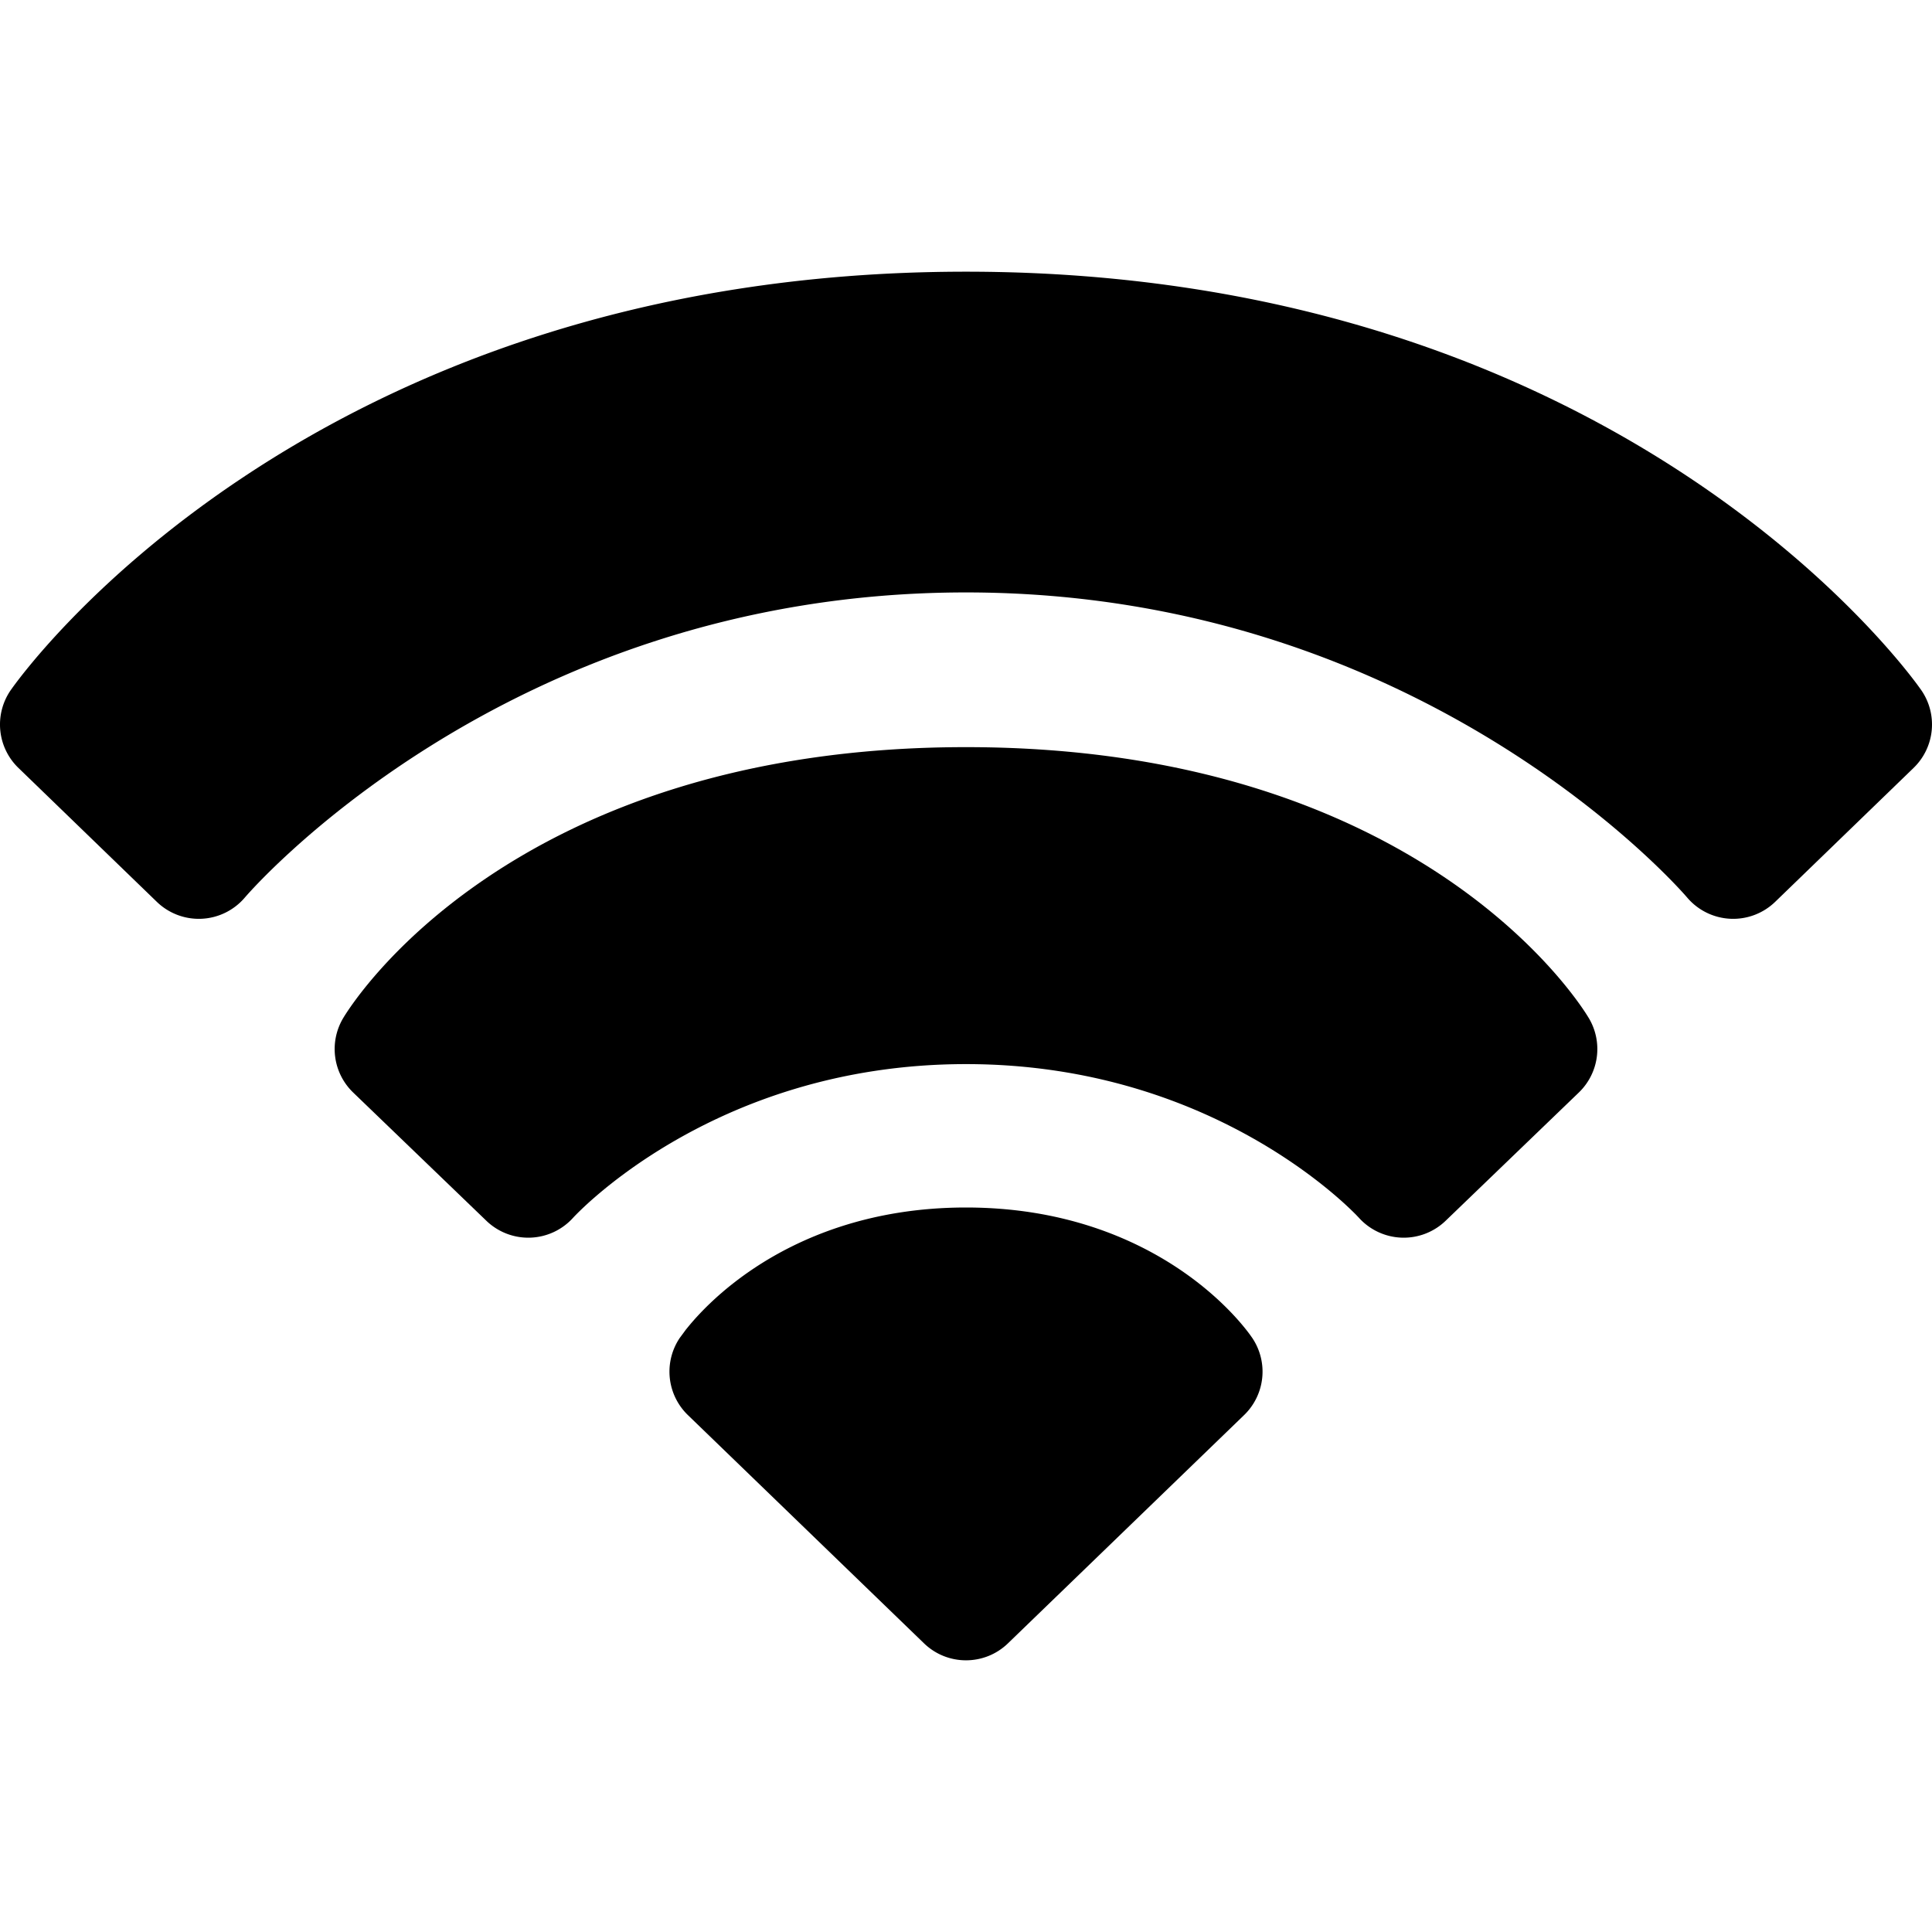 <svg xmlns="http://www.w3.org/2000/svg" class="ionicon" viewBox="0 0 512 512"><path fill-rule="evenodd" clip-rule="evenodd" d="M331.295 353.764c.131.181-.091-.13 0 0a45.63 45.63 0 00-1.039-1.365 63.784 63.784 0 00-3.618-4.17c-3.112-3.302-7.69-7.537-13.87-11.725C300.287 328.047 281.56 320 256 320c-25.56 0-44.287 8.047-56.768 16.504-6.18 4.188-10.758 8.423-13.87 11.725a63.784 63.784 0 00-3.618 4.17c.264-.361-.43.544 0 0l-1.586 2.142a16 16 0 002.135 20.463l62.586 60.5c6.202 5.995 16.039 5.995 22.241 0l62.587-60.5a16.001 16.001 0 002.136-20.463l-.548-.777z"/><path fill-rule="evenodd" clip-rule="evenodd" d="M421.086 269.862c-.135-.218-.596-.966-.812-1.3a71.882 71.882 0 00-1.81-2.639c-1.552-2.163-3.813-5.096-6.861-8.536-6.099-6.88-15.362-15.802-28.417-24.637C356.915 214.969 315.967 198 256 198c-59.967 0-100.915 16.969-127.186 34.75-13.055 8.835-22.318 17.757-28.417 24.637-3.049 3.44-5.31 6.373-6.861 8.536a70.641 70.641 0 00-1.81 2.639c-.216.334-.392.612-.527.829l-.285.471a16 16 0 002.678 19.664l35.31 34a16.001 16.001 0 0023.007-.84l.195-.209c.207-.219.565-.591 1.074-1.096a92.935 92.935 0 014.831-4.436c4.402-3.785 11.093-8.947 19.955-14.141C195.658 292.436 221.893 282 256 282s60.342 10.436 78.036 20.804c8.862 5.194 15.553 10.356 19.955 14.141a92.935 92.935 0 014.831 4.436 48.464 48.464 0 011.269 1.305l-.005-.006-.013-.015m0 0l.026.029a16.001 16.001 0 0022.999.832l35.31-34a16 16 0 002.678-19.664"/><path d="M507.974 181.264c.343.459 1.181 1.629 1.181 1.629a16.001 16.001 0 01-2.029 20.606l-36.69 35.5a16 16 0 01-23.345-1.17l-.003-.003a68.347 68.347 0 00-.567-.647 108.106 108.106 0 00-2.197-2.379c-2.009-2.116-5.095-5.229-9.229-9.01-8.275-7.569-20.69-17.764-36.997-27.981C365.499 177.384 317.58 157 256 157c-61.58 0-109.499 20.384-142.098 40.809-16.307 10.217-28.722 20.412-36.997 27.981-4.133 3.781-7.22 6.894-9.229 9.01a108.551 108.551 0 00-2.197 2.379c-.23.258-.39.442-.482.548l-.047.054-.03.034-.004.006-.004.005-.004.004a16 16 0 01-23.344 1.169l-36.69-35.5a16 16 0 01-2.03-20.606l.011-.016.013-.017.03-.043.079-.113.24-.337c.197-.274.466-.644.809-1.103.686-.92 1.667-2.199 2.949-3.786 2.563-3.174 6.335-7.585 11.367-12.818 10.057-10.46 25.185-24.241 45.783-37.973C105.437 99.146 168.48 72 256 72s150.563 27.146 191.875 54.687c20.598 13.732 35.726 27.513 45.783 37.973 5.032 5.233 8.804 9.644 11.367 12.818a124.805 124.805 0 012.949 3.786z"/></svg>